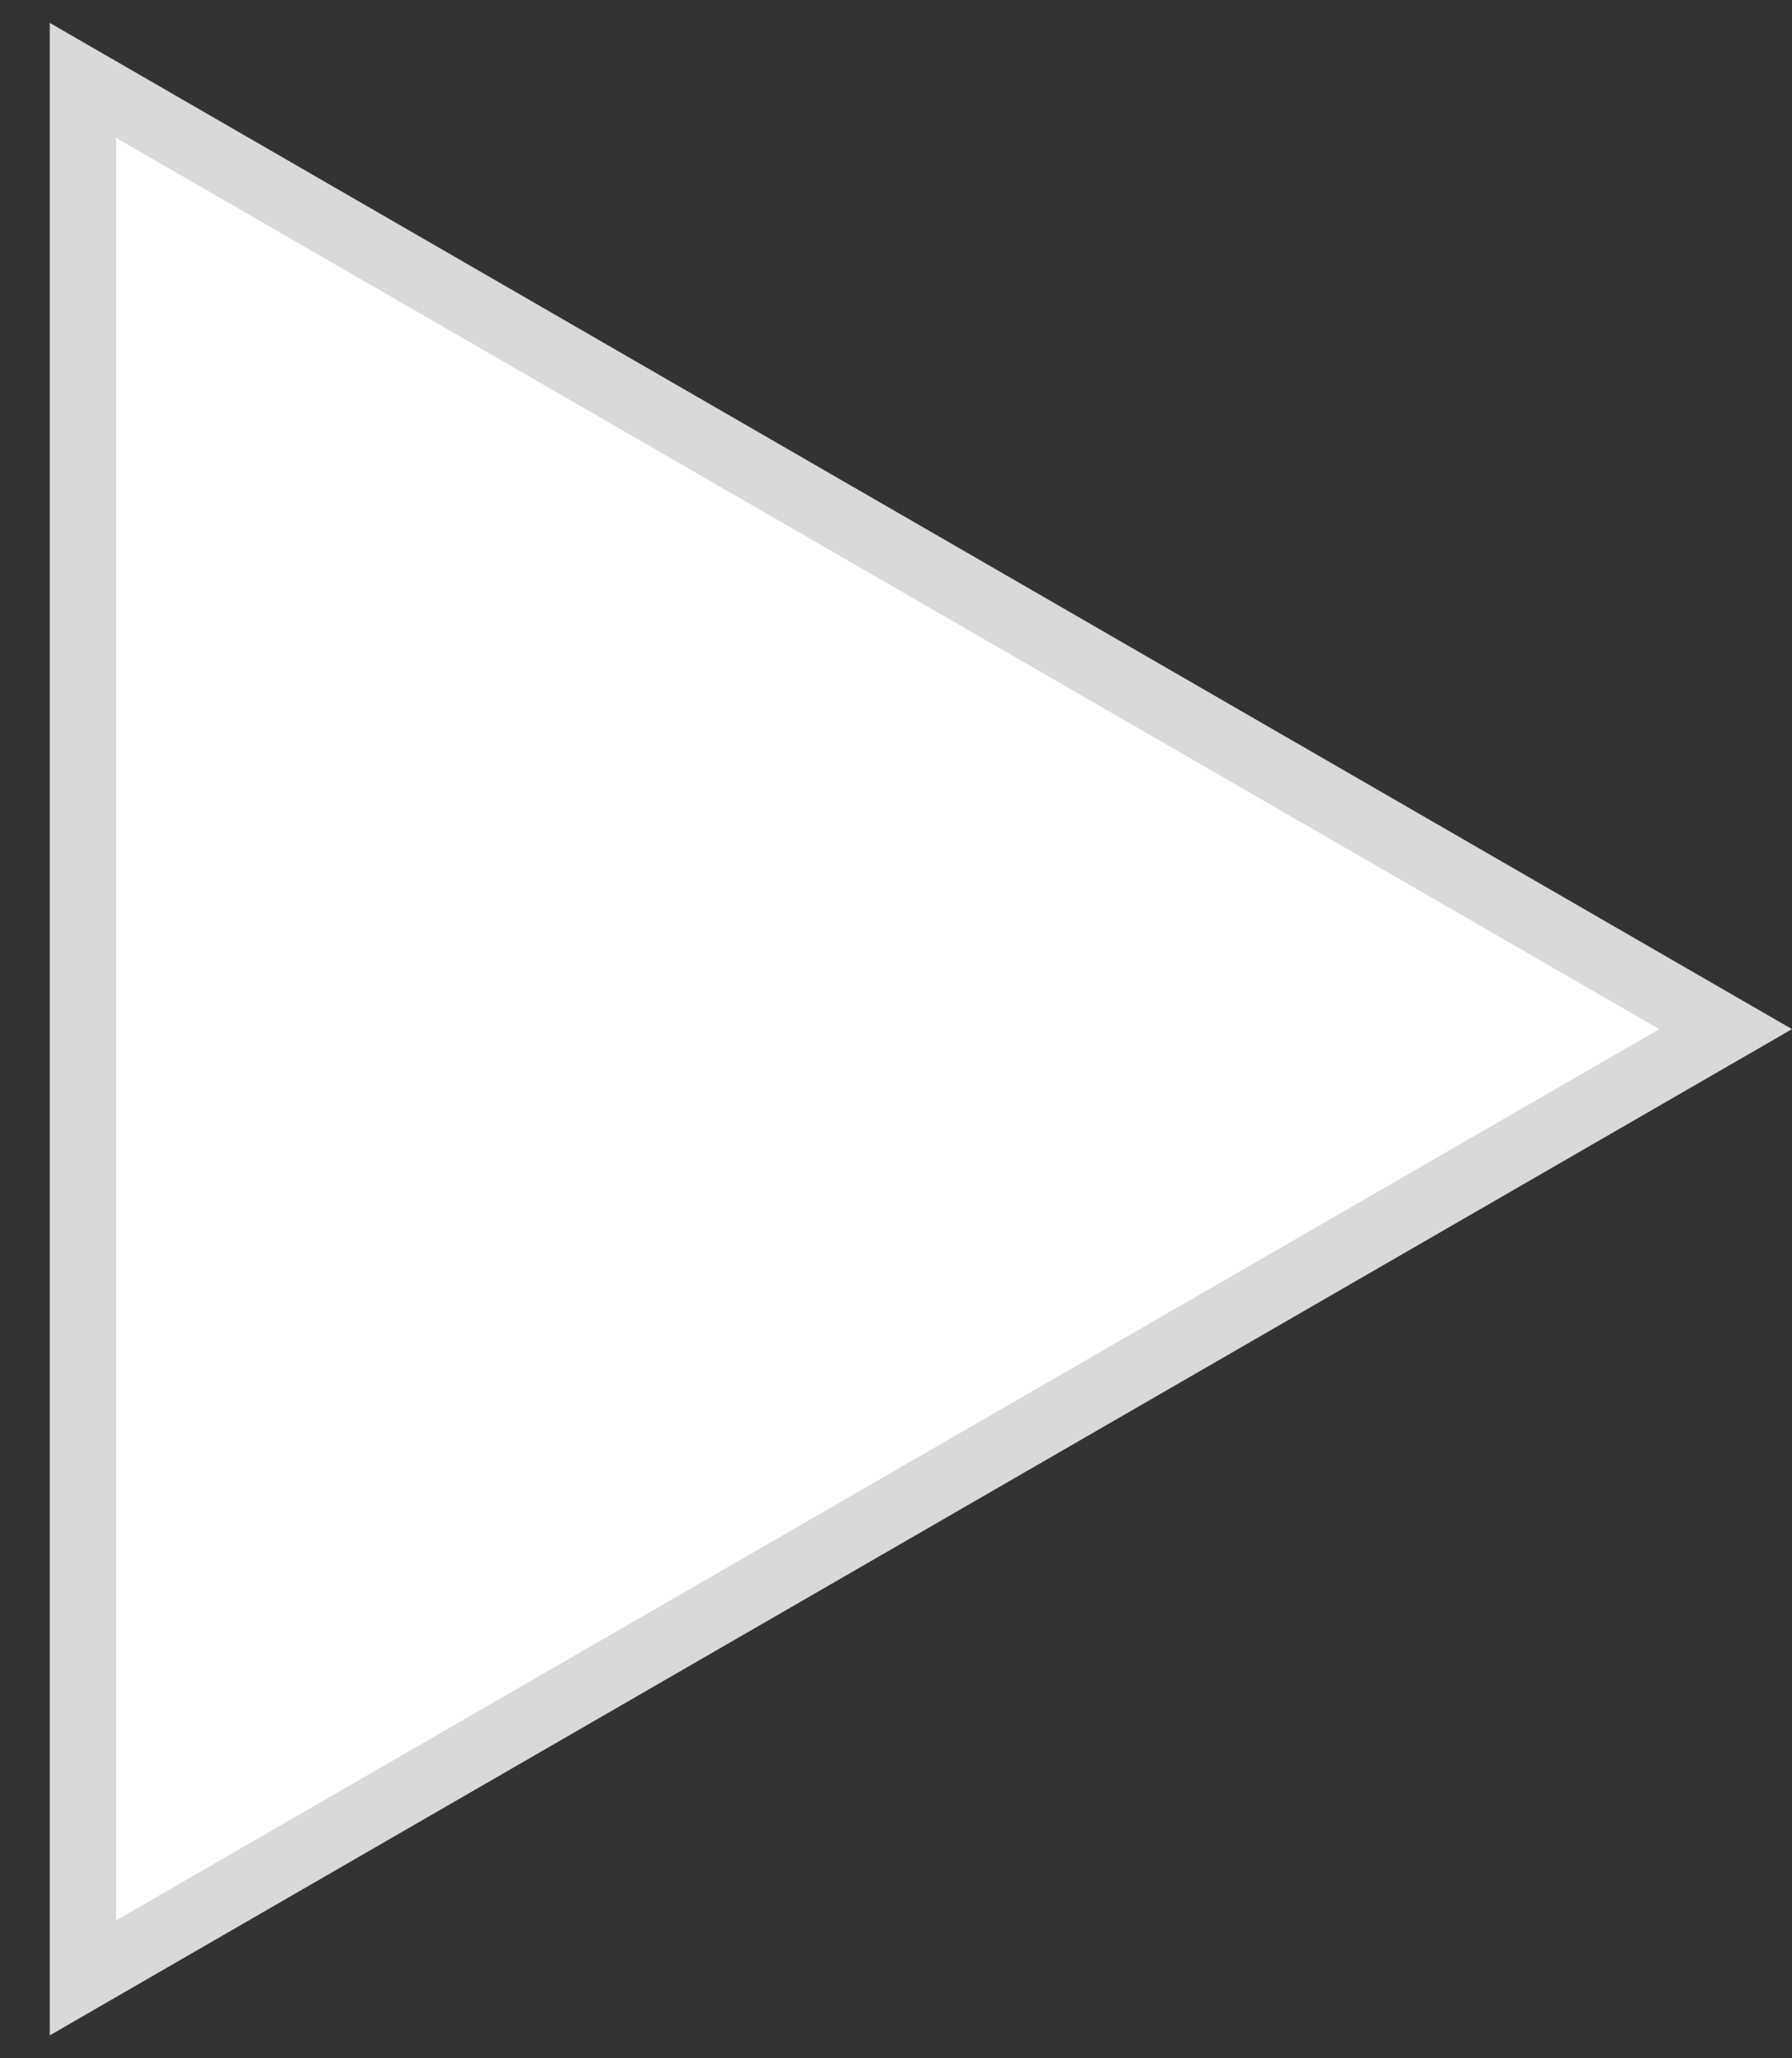 <svg width="27" height="31" viewBox="0 0 27 31" fill="none" xmlns="http://www.w3.org/2000/svg">
<rect x="0" y="0" width="27" height="31" fill="#333333" stroke="none"/>
<path d="M1.25 1.211L26 15.5L1.25 29.789L1.25 1.211Z" fill="white" stroke="#D9D9D9"/>
</svg>
